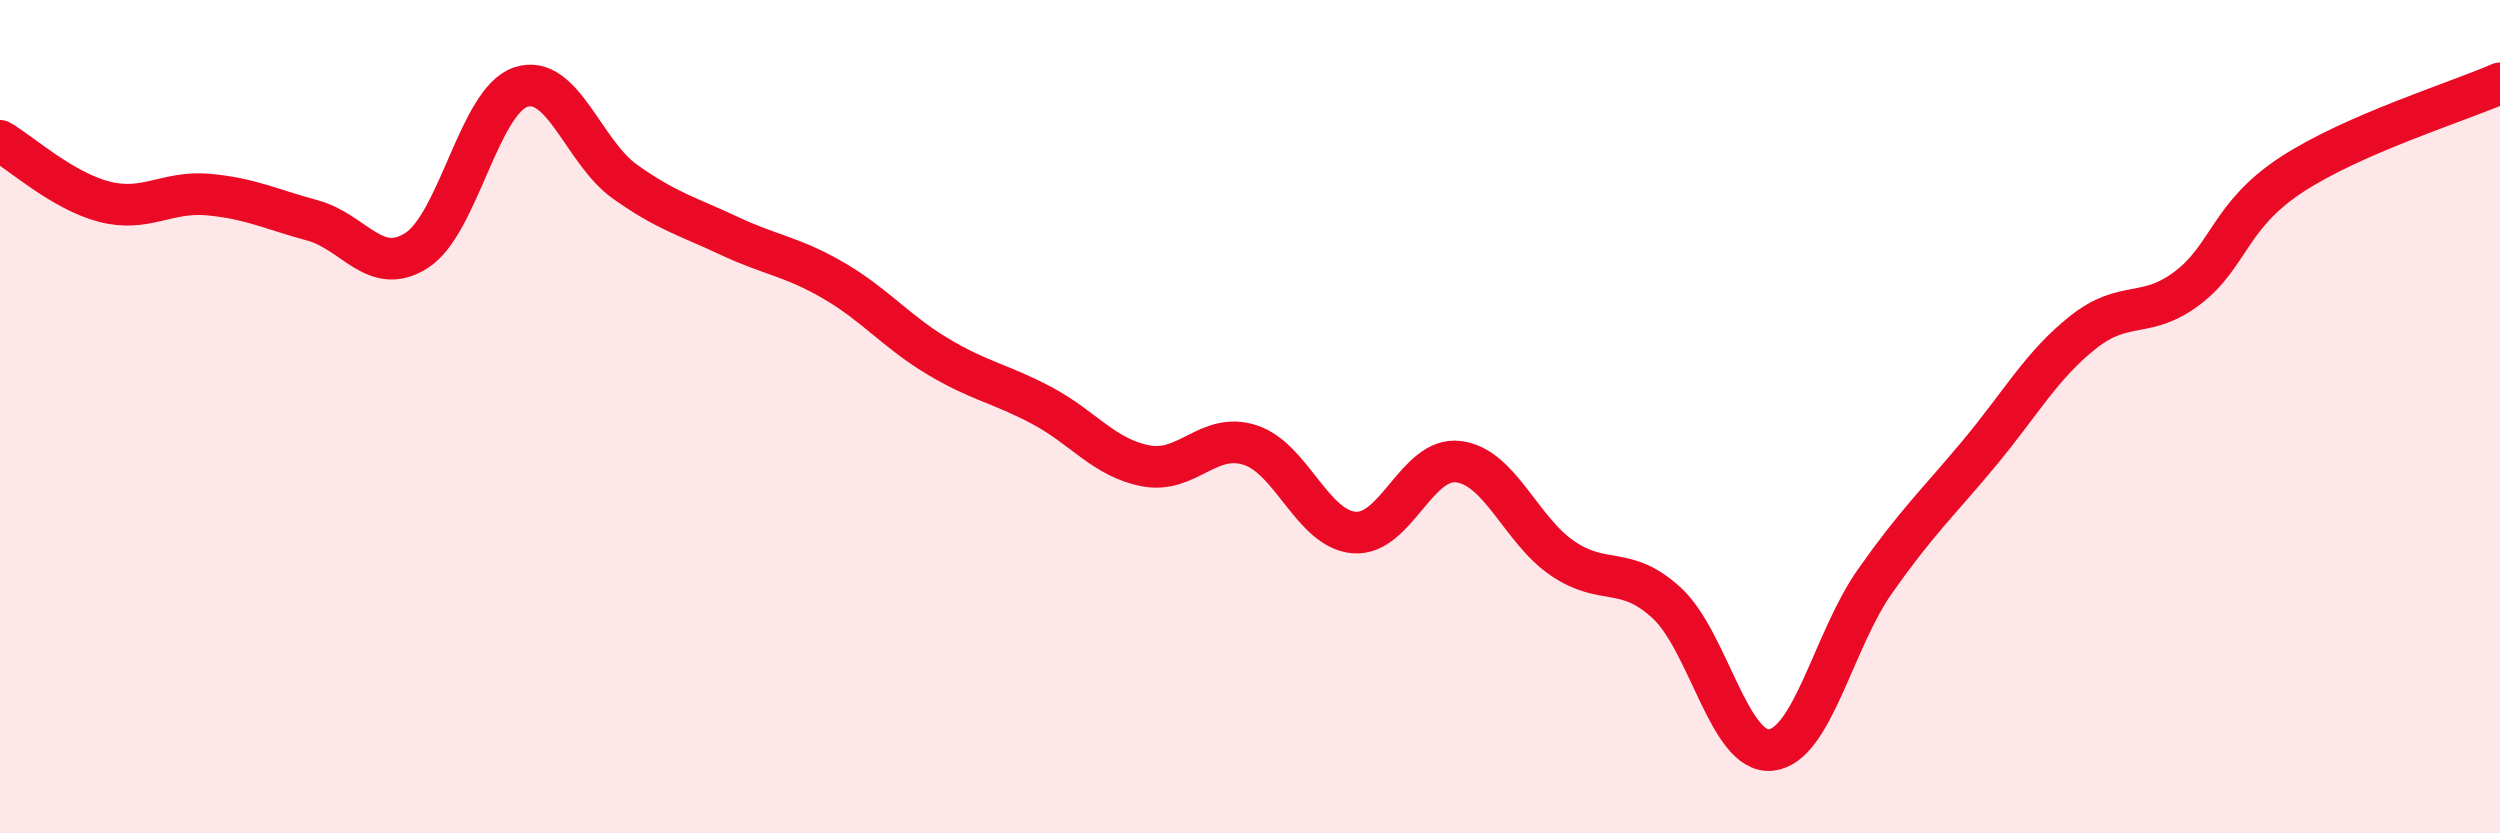 
    <svg width="60" height="20" viewBox="0 0 60 20" xmlns="http://www.w3.org/2000/svg">
      <path
        d="M 0,3.38 C 0.5,3.67 1.5,4.58 2.5,4.84 C 3.5,5.1 4,4.58 5,4.67 C 6,4.76 6.5,5.02 7.5,5.29 C 8.5,5.56 9,6.65 10,6.01 C 11,5.37 11.5,2.42 12.5,2.09 C 13.5,1.76 14,3.65 15,4.36 C 16,5.07 16.5,5.19 17.5,5.66 C 18.5,6.13 19,6.15 20,6.73 C 21,7.31 21.5,7.95 22.5,8.55 C 23.5,9.15 24,9.2 25,9.73 C 26,10.26 26.5,10.99 27.5,11.18 C 28.5,11.37 29,10.36 30,10.68 C 31,11 31.5,12.7 32.5,12.78 C 33.5,12.86 34,10.96 35,11.08 C 36,11.2 36.5,12.72 37.5,13.4 C 38.5,14.08 39,13.55 40,14.47 C 41,15.39 41.5,18.1 42.5,18 C 43.5,17.9 44,15.37 45,13.95 C 46,12.53 46.5,12.08 47.5,10.88 C 48.5,9.68 49,8.76 50,7.97 C 51,7.18 51.5,7.67 52.5,6.91 C 53.5,6.15 53.5,5.17 55,4.19 C 56.5,3.21 59,2.44 60,2L60 20L0 20Z"
        fill="#EB0A25"
        opacity="0.1"
        stroke-linecap="round"
        stroke-linejoin="round"
      />
      <path
        d="M 0,3.38 C 0.5,3.67 1.5,4.58 2.5,4.84 C 3.5,5.1 4,4.58 5,4.67 C 6,4.76 6.5,5.02 7.5,5.29 C 8.5,5.56 9,6.65 10,6.01 C 11,5.37 11.5,2.42 12.5,2.09 C 13.5,1.76 14,3.65 15,4.36 C 16,5.07 16.5,5.19 17.5,5.66 C 18.5,6.13 19,6.15 20,6.73 C 21,7.31 21.5,7.95 22.5,8.55 C 23.5,9.15 24,9.2 25,9.73 C 26,10.26 26.5,10.99 27.5,11.18 C 28.5,11.37 29,10.36 30,10.68 C 31,11 31.5,12.7 32.5,12.78 C 33.5,12.86 34,10.96 35,11.08 C 36,11.2 36.5,12.72 37.5,13.4 C 38.5,14.08 39,13.55 40,14.47 C 41,15.39 41.5,18.1 42.5,18 C 43.5,17.9 44,15.37 45,13.95 C 46,12.53 46.5,12.08 47.5,10.88 C 48.5,9.68 49,8.76 50,7.97 C 51,7.18 51.5,7.67 52.5,6.91 C 53.5,6.15 53.5,5.17 55,4.19 C 56.5,3.21 59,2.44 60,2"
        stroke="#EB0A25"
        stroke-width="1"
        fill="none"
        stroke-linecap="round"
        stroke-linejoin="round"
      />
    </svg>
  